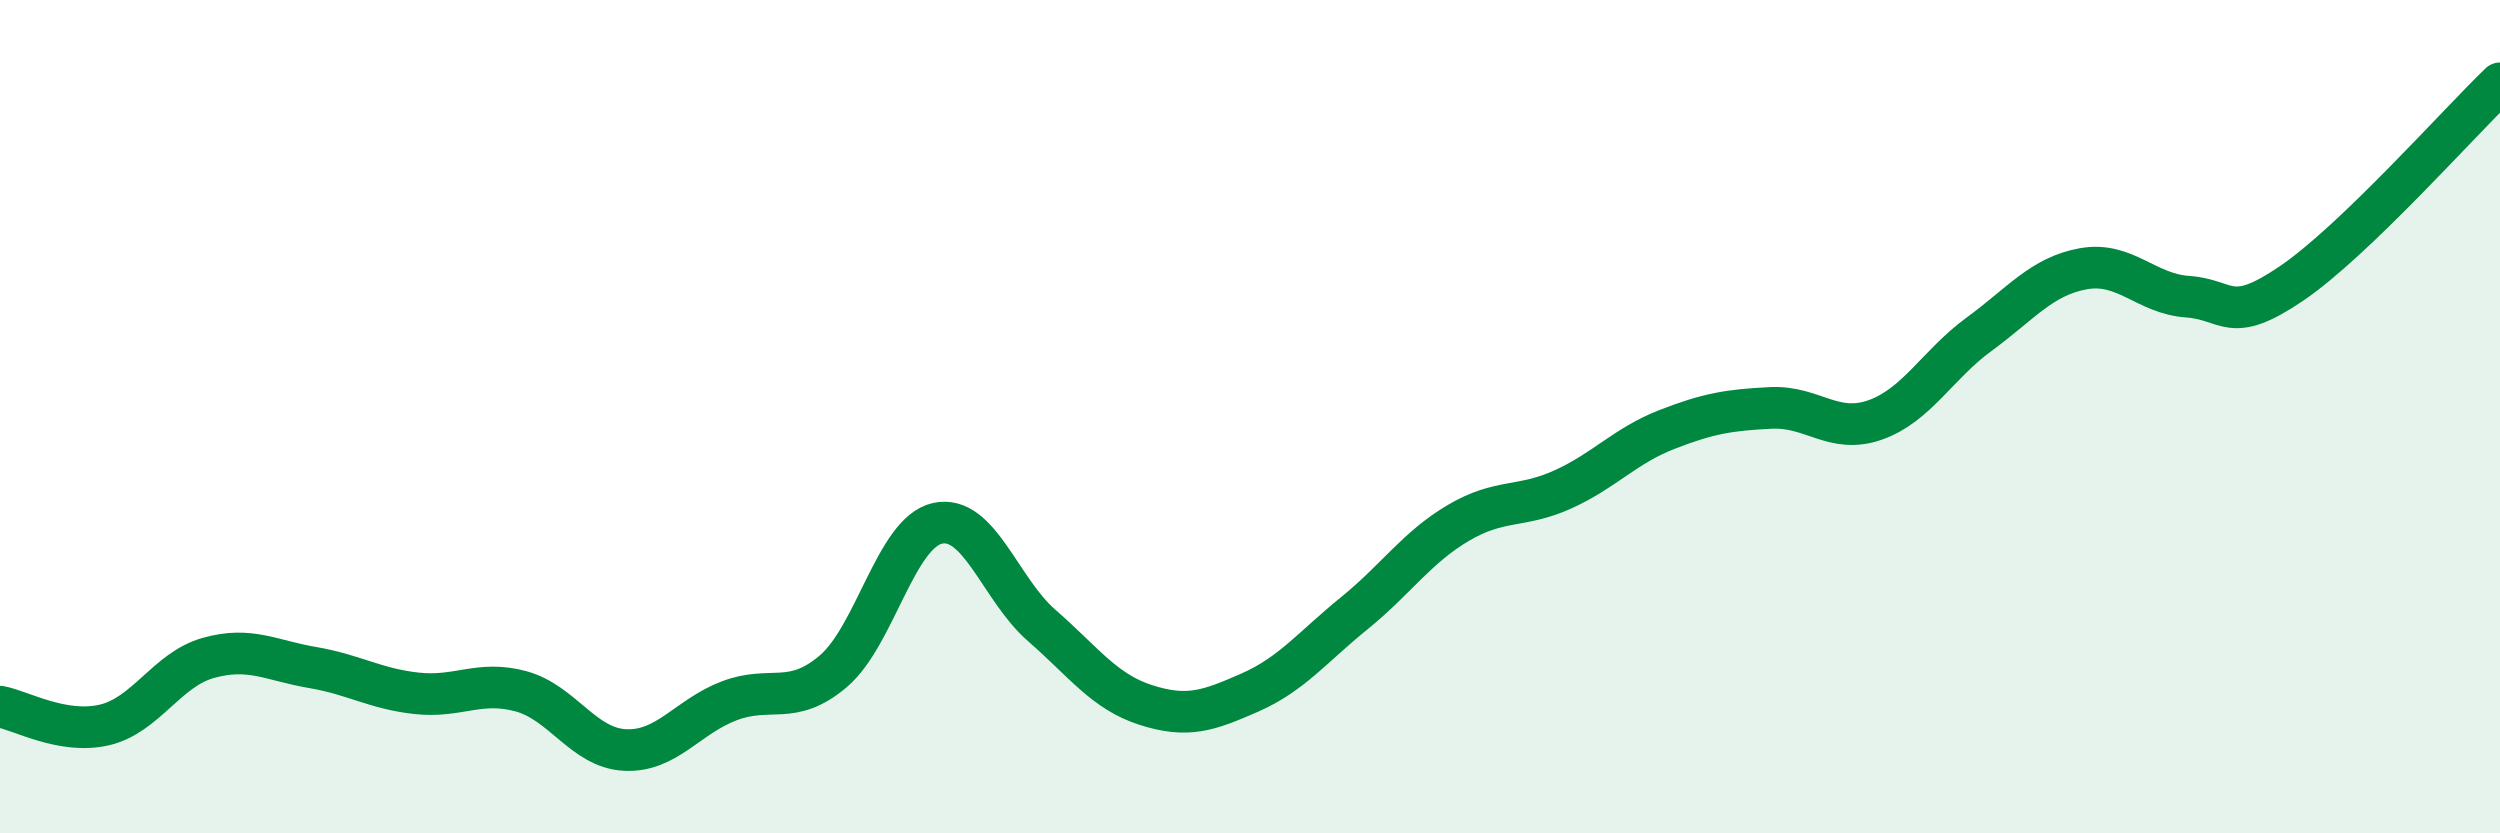 
    <svg width="60" height="20" viewBox="0 0 60 20" xmlns="http://www.w3.org/2000/svg">
      <path
        d="M 0,16.96 C 0.5,17.05 1.5,17.63 2.5,17.4 C 3.5,17.17 4,16.07 5,15.79 C 6,15.51 6.5,15.85 7.5,16.02 C 8.5,16.19 9,16.53 10,16.64 C 11,16.75 11.5,16.32 12.5,16.59 C 13.5,16.86 14,17.95 15,18 C 16,18.05 16.5,17.2 17.5,16.82 C 18.5,16.44 19,16.96 20,16.11 C 21,15.26 21.5,12.78 22.5,12.56 C 23.5,12.34 24,14.14 25,15.01 C 26,15.88 26.5,16.6 27.5,16.92 C 28.5,17.24 29,17.06 30,16.62 C 31,16.18 31.5,15.53 32.5,14.72 C 33.5,13.91 34,13.14 35,12.55 C 36,11.96 36.5,12.2 37.5,11.75 C 38.5,11.3 39,10.7 40,10.31 C 41,9.92 41.5,9.84 42.5,9.79 C 43.5,9.74 44,10.43 45,10.08 C 46,9.73 46.5,8.75 47.5,8.02 C 48.5,7.29 49,6.63 50,6.45 C 51,6.27 51.5,7.05 52.5,7.12 C 53.5,7.19 53.5,7.82 55,6.8 C 56.5,5.78 59,2.96 60,2L60 20L0 20Z"
        fill="#008740"
        opacity="0.1"
        stroke-linecap="round"
        stroke-linejoin="round"
      />
      <path
        d="M 0,16.96 C 0.5,17.05 1.5,17.63 2.5,17.4 C 3.5,17.17 4,16.07 5,15.79 C 6,15.51 6.5,15.85 7.5,16.02 C 8.5,16.19 9,16.53 10,16.64 C 11,16.75 11.5,16.32 12.5,16.59 C 13.5,16.86 14,17.95 15,18 C 16,18.05 16.5,17.2 17.5,16.82 C 18.5,16.44 19,16.96 20,16.11 C 21,15.26 21.5,12.78 22.5,12.56 C 23.5,12.34 24,14.14 25,15.01 C 26,15.88 26.5,16.6 27.5,16.92 C 28.5,17.24 29,17.06 30,16.62 C 31,16.18 31.5,15.53 32.5,14.72 C 33.5,13.91 34,13.14 35,12.55 C 36,11.96 36.5,12.2 37.5,11.75 C 38.5,11.3 39,10.7 40,10.31 C 41,9.92 41.5,9.84 42.5,9.79 C 43.5,9.74 44,10.43 45,10.08 C 46,9.73 46.5,8.75 47.5,8.02 C 48.5,7.29 49,6.63 50,6.45 C 51,6.27 51.5,7.05 52.5,7.12 C 53.5,7.19 53.5,7.82 55,6.8 C 56.5,5.78 59,2.96 60,2"
        stroke="#008740"
        stroke-width="1"
        fill="none"
        stroke-linecap="round"
        stroke-linejoin="round"
      />
    </svg>
  